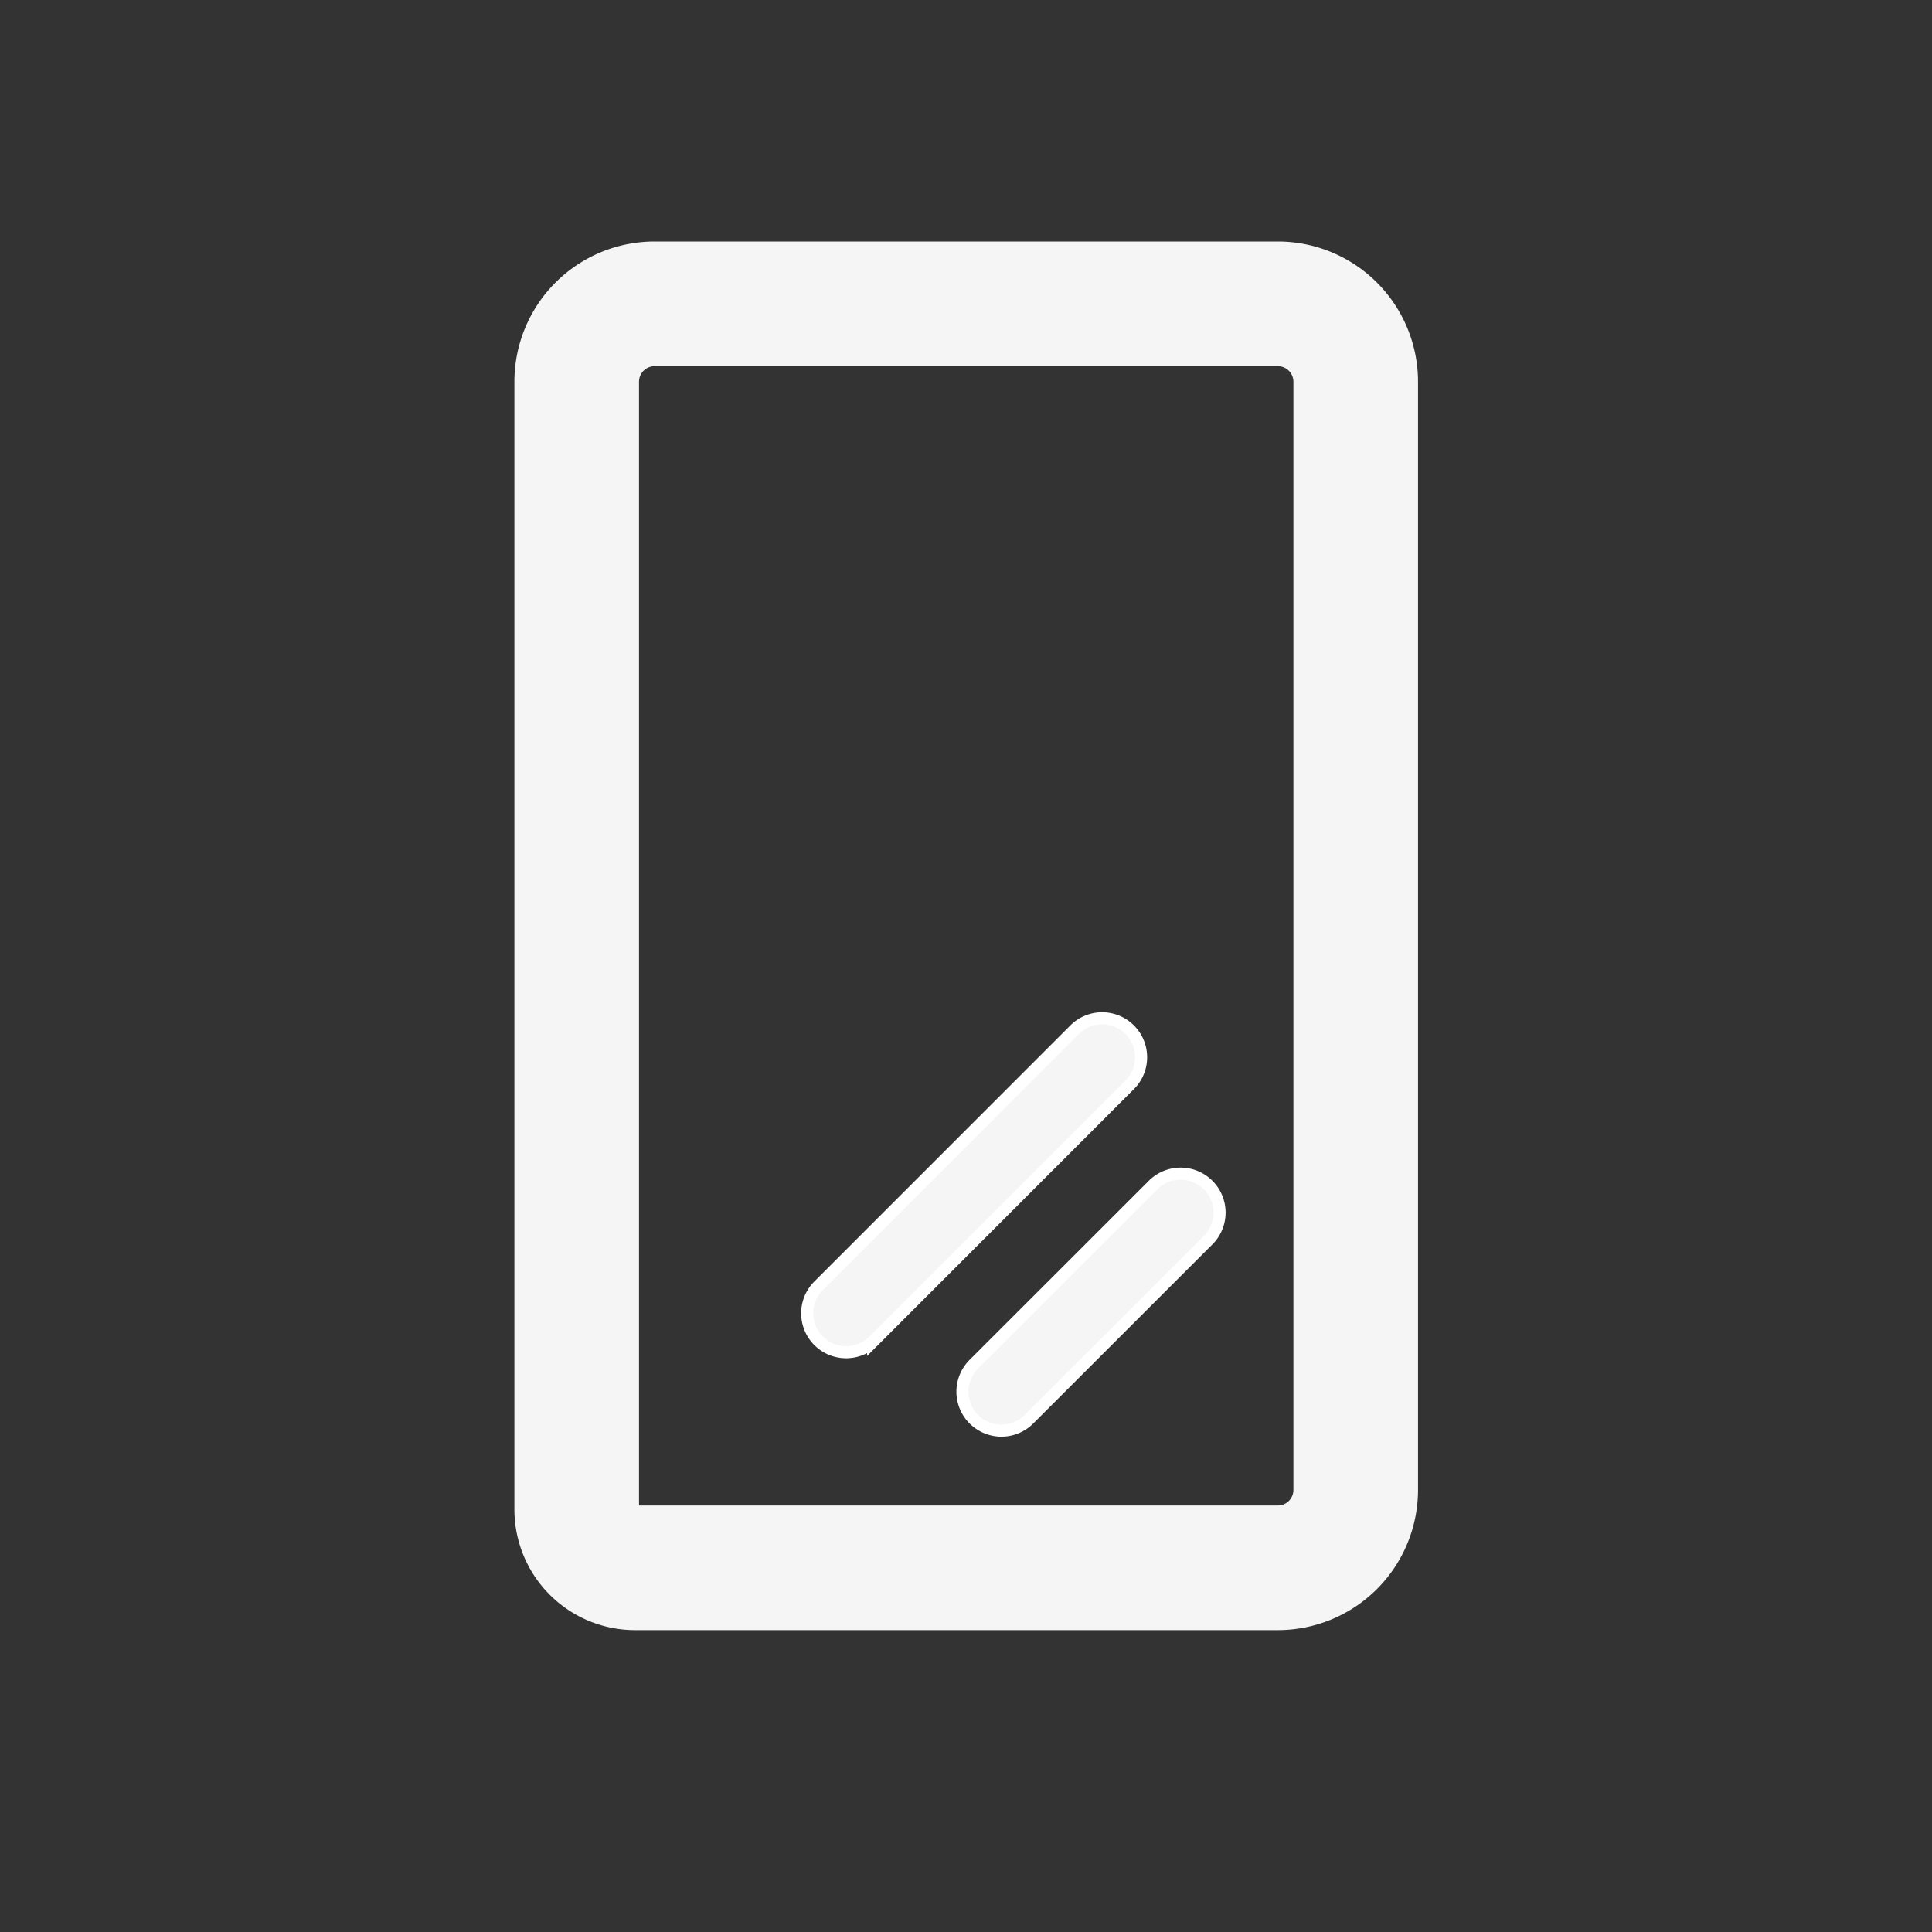 <svg width="32" height="32" viewBox="0 0 32 32" fill="none" xmlns="http://www.w3.org/2000/svg"><rect x="0" y="0" width="32" height="32" fill="#333333" stroke="none"/><path d="M10.842 4A2.323 2.323 0 008.52 6.323V25a2 2 0 002 2h10.645a2.323 2.323 0 002.322-2.323V6.323A2.323 2.323 0 0021.165 4H10.842zm-.258 2.323c0-.143.116-.258.258-.258h10.323c.142 0 .258.115.258.258v18.354a.258.258 0 01-.258.259H10.584V6.323z" fill="#fff" fill-opacity=".95"/><path d="M14.462 22.217a.645.645 0 01-.912-.912l4.249-4.25a.645.645 0 01.912.913l-4.249 4.25zm1.668 1.29a.645.645 0 010-.912l2.96-2.958a.645.645 0 11.912.912l-2.959 2.958a.645.645 0 01-.912 0z" fill="#fff" fill-opacity=".95"/><path d="M14.462 22.217a.645.645 0 01-.912-.912l4.249-4.25a.645.645 0 01.912.913l-4.249 4.25zm1.668 1.29a.645.645 0 010-.912l2.96-2.958a.645.645 0 11.912.912l-2.959 2.958a.645.645 0 01-.912 0z" stroke="#fff" stroke-width=".2"/></svg>